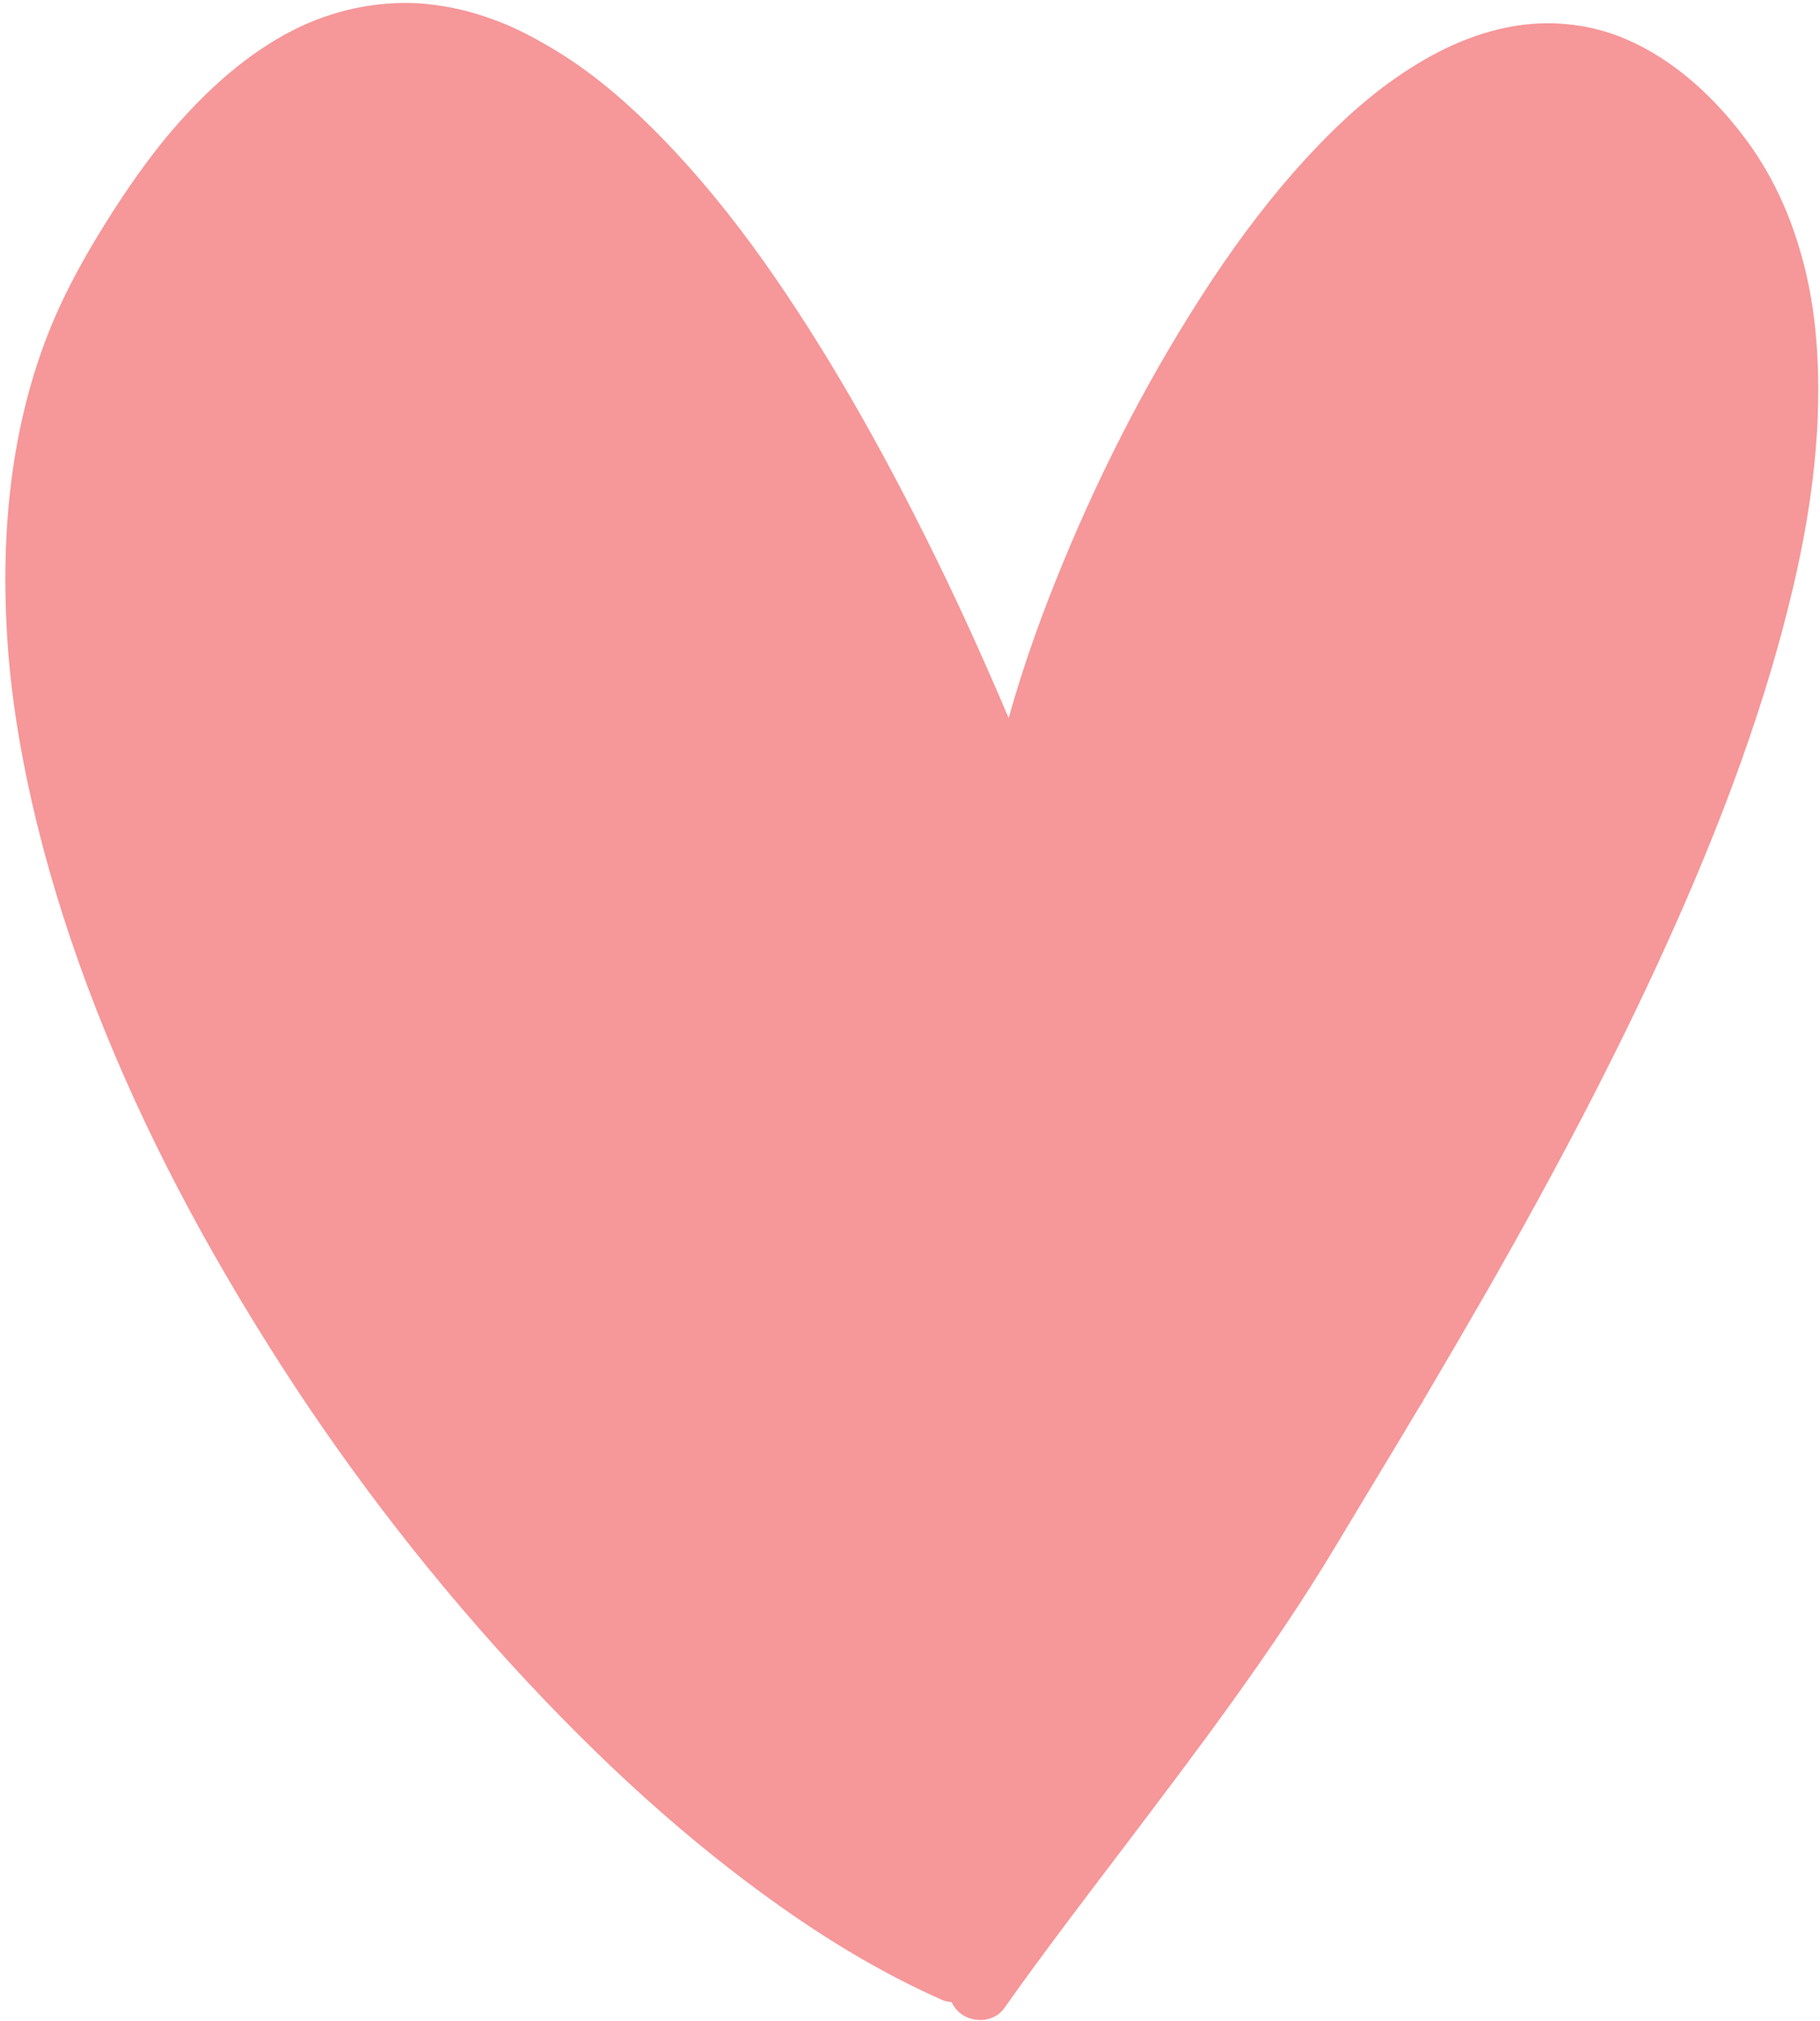 <?xml version="1.0" encoding="UTF-8"?><svg xmlns="http://www.w3.org/2000/svg" xmlns:xlink="http://www.w3.org/1999/xlink" height="668.8" preserveAspectRatio="xMidYMid meet" version="1.0" viewBox="-1.7 -1.0 602.3 668.8" width="602.3" zoomAndPan="magnify"><g id="change1_1"><path d="M599.8,138.2c-0.8,17.5-3.5,35.7-8.2,55.6c-8.7,36.9-22.8,76.2-43,120.4c-15.7,34.4-34.7,70.9-58,111.7 c-6.2,10.8-12.9,22.3-21.1,36.2c-0.3,0.7-0.7,1.4-1.2,2c-6.4,10.7-12.8,21.4-19.3,32.1l-8.6,14.3c-21.1,35.2-46.4,68.4-70.7,100.5 c-13,17.1-26.5,34.8-39.1,52.6c-1.9,2.7-5.4,4.2-9,3.8c-2-0.2-3.9-0.9-5.4-2.1c-1.3-1-2.3-2.3-3-3.8l-0.4,0c-1.1-0.1-2.1-0.4-3-0.8 c-17.3-7.7-34.7-17.7-53.1-30.7c-30-21.2-59.2-47.4-89.2-80.2c-29.7-32.5-56.6-67.8-80-105c-25.9-41.1-45.5-80-60.1-119 c-7.8-20.8-14-41.4-18.5-61.1c-4.7-20.8-7.5-39.8-8.4-58.1C-1.7,164.9,4.6,128.5,19.2,98c4.4-9.2,10-19,17.1-30 c6.8-10.5,13.2-19.2,19.6-26.6C69.7,25.5,83.4,14.6,97.7,7.8c13.3-6.2,27.8-8.8,41.9-7.5l0.6,0.1c6.8,0.7,13.8,2.3,20.9,4.9 c6.3,2.2,12.7,5.4,20.1,9.8c12.1,7.2,23.8,16.8,36.8,30.2c11.3,11.7,22.2,24.9,33.2,40.4c19.3,27.3,37.8,59.2,56.6,97.5 c8.5,17.3,16.6,35.3,24.3,53.4l0.5-1.7c3.8-13.4,8.5-27.2,14.5-42.3c13.5-34,29.7-65.8,48.3-94.8c10.3-16.1,20.3-29.5,30.4-41.1 c12.3-14,23.2-24.1,34.4-31.9c13.2-9.2,25.7-14.7,38.2-17c6.1-1.1,12.3-1.4,18.5-0.8c7.2,0.7,14.1,2.5,20.5,5.4 c13.4,6,25.8,16.2,36.9,30.4c5,6.4,9.3,13.3,12.8,20.8c3.3,6.9,6,14.5,8.3,23.4C599.2,102,600.6,118.8,599.8,138.2z" fill="#F69799"/></g></svg>